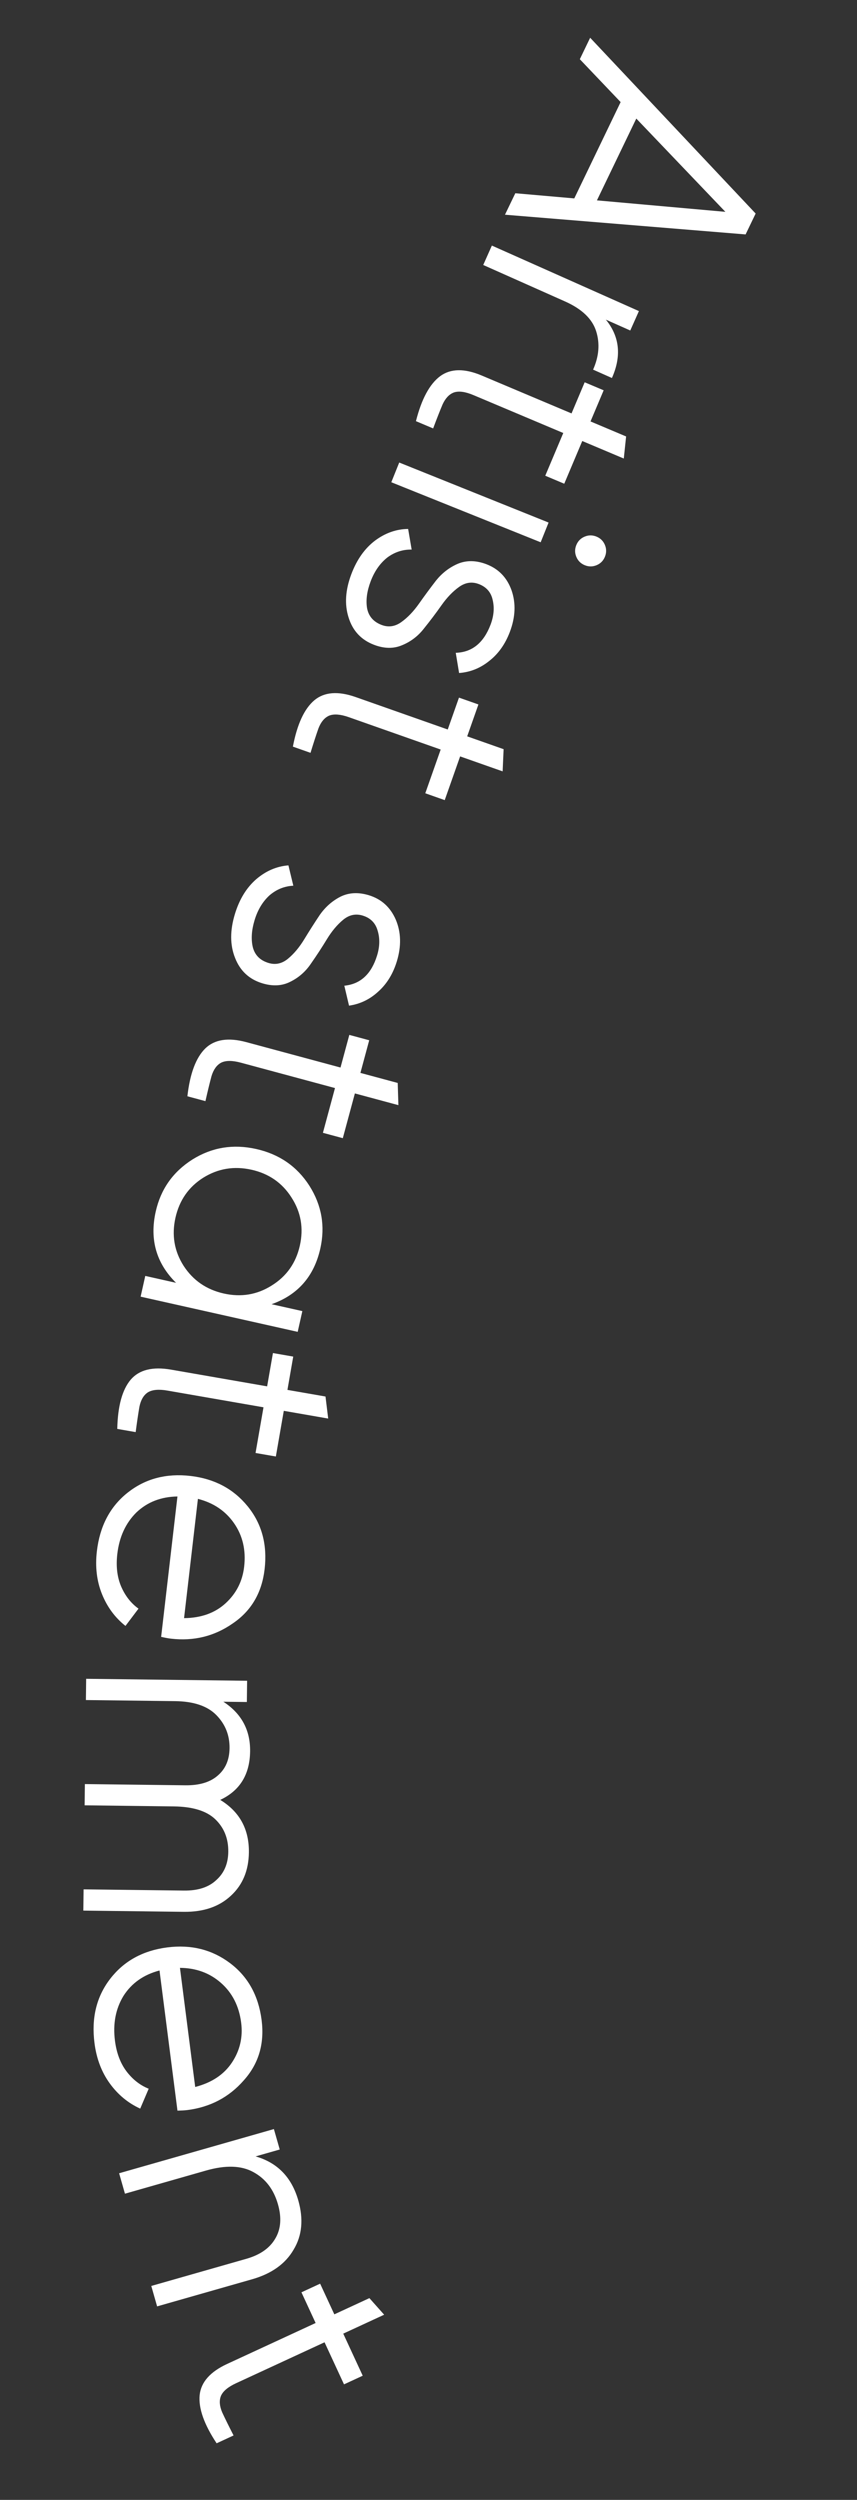 <?xml version="1.0" encoding="UTF-8"?> <svg xmlns="http://www.w3.org/2000/svg" width="96" height="280" viewBox="0 0 96 280" fill="none"><rect x="0" y="0" width="96" height="280" fill="#333333" stroke="none"/> <path d="M57.725 21.645L64.33 22.223L69.523 11.435L64.951 6.633L66.109 4.229L84.646 23.918L83.52 26.257L56.567 24.049L57.725 21.645ZM71.277 13.28L66.866 22.443L81.256 23.727L71.277 13.28Z" fill="white"></path> <path d="M67.867 35.8C69.415 37.7 69.641 39.88 68.546 42.34L66.438 41.401C67.103 39.907 67.216 38.471 66.778 37.091C66.34 35.712 65.177 34.601 63.288 33.76L54.131 29.68L55.099 27.506L71.569 34.844L70.601 37.018L67.867 35.8Z" fill="white"></path> <path d="M61.08 53.284L63.098 48.499L53.031 44.252C52.122 43.869 51.394 43.771 50.846 43.957C50.32 44.153 49.896 44.6 49.575 45.3C49.276 46.008 48.924 46.904 48.52 47.986L46.593 47.173C47.22 44.697 48.124 43.018 49.306 42.133C50.479 41.271 52.029 41.247 53.956 42.059L64.023 46.306L65.495 42.818L67.621 43.715L66.149 47.203L70.136 48.886L69.876 51.359L65.224 49.396L63.206 54.181L61.08 53.284Z" fill="white"></path> <path d="M64.566 62.385C64.379 61.947 64.375 61.505 64.554 61.059C64.734 60.613 65.042 60.296 65.48 60.11C65.918 59.923 66.36 59.919 66.806 60.098C67.252 60.278 67.568 60.586 67.755 61.024C67.942 61.462 67.946 61.904 67.766 62.35C67.587 62.796 67.279 63.113 66.841 63.299C66.403 63.486 65.961 63.49 65.515 63.311C65.069 63.131 64.752 62.823 64.566 62.385ZM44.721 51.806L61.451 58.529L60.564 60.738L43.834 54.014L44.721 51.806Z" fill="white"></path> <path d="M53.634 65.418C52.87 65.127 52.135 65.234 51.429 65.737C50.723 66.24 50.063 66.928 49.449 67.8C48.834 68.673 48.186 69.532 47.504 70.379C46.844 71.234 46.027 71.862 45.051 72.263C44.098 72.672 43.049 72.659 41.903 72.223C40.465 71.676 39.514 70.659 39.051 69.171C38.579 67.706 38.685 66.074 39.369 64.276C39.984 62.658 40.869 61.413 42.024 60.541C43.17 59.691 44.402 59.259 45.719 59.245L46.113 61.555C45.117 61.537 44.207 61.834 43.383 62.446C42.572 63.09 41.953 63.973 41.526 65.097C41.107 66.198 40.971 67.2 41.115 68.104C41.283 69.017 41.827 69.648 42.749 69.998C43.513 70.289 44.248 70.182 44.953 69.679C45.659 69.176 46.319 68.488 46.934 67.616C47.548 66.744 48.185 65.88 48.845 65.025C49.527 64.178 50.344 63.55 51.297 63.141C52.273 62.74 53.334 62.758 54.48 63.193C55.85 63.715 56.791 64.69 57.303 66.118C57.805 67.57 57.74 69.127 57.108 70.79C56.587 72.161 55.815 73.243 54.793 74.038C53.793 74.841 52.671 75.289 51.427 75.381L51.053 73.117C52.874 73.064 54.173 72.015 54.951 69.97C55.318 69.003 55.398 68.082 55.191 67.206C55.007 66.339 54.488 65.743 53.634 65.418Z" fill="white"></path> <path d="M47.64 88.851L49.365 83.953L39.059 80.322C38.13 79.995 37.397 79.941 36.861 80.16C36.348 80.387 35.952 80.859 35.674 81.577C35.418 82.302 35.121 83.217 34.783 84.322L32.81 83.627C33.286 81.118 34.087 79.386 35.214 78.432C36.332 77.501 37.877 77.383 39.85 78.078L50.156 81.708L51.414 78.137L53.591 78.903L52.333 82.475L56.414 83.913L56.304 86.397L51.542 84.72L49.817 89.618L47.64 88.851Z" fill="white"></path> <path d="M40.624 102.548C39.842 102.31 39.116 102.466 38.446 103.016C37.776 103.566 37.164 104.297 36.61 105.209C36.056 106.12 35.467 107.022 34.844 107.913C34.244 108.811 33.471 109.493 32.525 109.959C31.602 110.432 30.554 110.49 29.381 110.133C27.909 109.685 26.892 108.734 26.329 107.281C25.759 105.851 25.754 104.216 26.314 102.376C26.818 100.72 27.617 99.418 28.71 98.469C29.796 97.543 30.995 97.029 32.308 96.926L32.858 99.204C31.863 99.253 30.976 99.611 30.195 100.278C29.43 100.975 28.872 101.898 28.522 103.048C28.179 104.175 28.11 105.185 28.316 106.077C28.545 106.976 29.131 107.569 30.074 107.856C30.856 108.094 31.582 107.938 32.252 107.388C32.922 106.838 33.534 106.107 34.088 105.195C34.642 104.283 35.219 103.378 35.819 102.48C36.442 101.589 37.215 100.907 38.138 100.434C39.084 99.968 40.144 99.914 41.317 100.271C42.72 100.698 43.724 101.607 44.331 102.998C44.931 104.412 44.972 105.97 44.454 107.672C44.027 109.075 43.331 110.207 42.365 111.069C41.422 111.938 40.333 112.461 39.098 112.638L38.571 110.404C40.384 110.227 41.609 109.093 42.246 107C42.547 106.011 42.565 105.086 42.299 104.226C42.056 103.373 41.498 102.814 40.624 102.548Z" fill="white"></path> <path d="M36.173 126.882L37.525 121.868L26.975 119.024C26.023 118.767 25.288 118.768 24.77 119.027C24.276 119.292 23.916 119.793 23.693 120.529C23.493 121.272 23.266 122.207 23.012 123.333L20.992 122.789C21.278 120.252 21.946 118.465 22.998 117.429C24.043 116.416 25.575 116.181 27.594 116.726L38.144 119.57L39.13 115.914L41.358 116.515L40.373 120.171L44.551 121.297L44.628 123.783L39.753 122.469L38.401 127.482L36.173 126.882Z" fill="white"></path> <path d="M33.868 146.851L33.347 149.174L15.753 145.233L16.273 142.91L19.721 143.683C17.503 141.486 16.744 138.827 17.443 135.707C18.005 133.197 19.377 131.25 21.56 129.867C23.737 128.507 26.115 128.116 28.696 128.694C31.276 129.272 33.261 130.64 34.65 132.799C36.034 134.981 36.444 137.327 35.882 139.838C35.183 142.958 33.362 145.038 30.419 146.079L33.868 146.851ZM22.765 131.911C21.128 132.948 20.092 134.441 19.655 136.388C19.219 138.335 19.52 140.127 20.558 141.764C21.619 143.406 23.123 144.445 25.07 144.881C27.017 145.317 28.809 145.016 30.446 143.978C32.106 142.946 33.154 141.456 33.59 139.509C34.027 137.562 33.714 135.767 32.653 134.125C31.615 132.489 30.123 131.452 28.176 131.016C26.229 130.58 24.425 130.878 22.765 131.911Z" fill="white"></path> <path d="M28.626 162.741L29.517 157.625L18.752 155.752C17.781 155.583 17.049 155.651 16.557 155.955C16.088 156.264 15.776 156.796 15.62 157.549C15.489 158.307 15.347 159.259 15.197 160.404L13.136 160.045C13.19 157.493 13.693 155.652 14.646 154.525C15.595 153.421 17.099 153.048 19.16 153.407L29.924 155.28L30.574 151.549L32.847 151.945L32.198 155.675L36.462 156.417L36.764 158.886L31.79 158.02L30.9 163.136L28.626 162.741Z" fill="white"></path> <path d="M29.642 175.754C29.334 178.405 28.142 180.433 26.067 181.837C24.013 183.269 21.709 183.836 19.153 183.539C18.891 183.509 18.523 183.442 18.051 183.338L19.878 167.613C18.036 167.641 16.502 168.238 15.278 169.402C14.074 170.594 13.362 172.144 13.14 174.055C12.982 175.416 13.12 176.618 13.556 177.661C14.012 178.731 14.665 179.569 15.514 180.176L14.055 182.112C12.881 181.177 12.003 179.986 11.421 178.538C10.839 177.091 10.649 175.496 10.851 173.753C11.179 170.935 12.329 168.745 14.301 167.183C16.274 165.621 18.621 164.999 21.343 165.315C24.018 165.626 26.149 166.757 27.738 168.708C29.326 170.659 29.961 173.008 29.642 175.754ZM27.349 175.488C27.566 173.625 27.186 171.996 26.211 170.6C25.257 169.231 23.91 168.324 22.171 167.88L20.618 181.241C22.533 181.221 24.086 180.663 25.278 179.568C26.47 178.472 27.161 177.112 27.349 175.488Z" fill="white"></path> <path d="M27.88 207.478C27.855 209.498 27.186 211.112 25.873 212.323C24.56 213.557 22.797 214.161 20.586 214.134L9.335 213.997L9.364 211.617L20.615 211.754C22.177 211.773 23.384 211.379 24.235 210.572C25.11 209.789 25.556 208.736 25.572 207.414C25.59 205.924 25.1 204.704 24.102 203.754C23.128 202.828 21.583 202.353 19.467 202.327L9.479 202.205L9.508 199.826L20.758 199.963C22.345 199.982 23.564 199.612 24.414 198.853C25.265 198.118 25.698 197.102 25.714 195.803C25.731 194.361 25.241 193.129 24.244 192.107C23.247 191.085 21.702 190.561 19.611 190.536L9.623 190.414L9.652 188.034L27.681 188.254L27.652 190.634L25.02 190.602C27.047 191.925 28.046 193.776 28.017 196.156C27.986 198.752 26.87 200.566 24.669 201.597C26.841 202.922 27.911 204.882 27.88 207.478Z" fill="white"></path> <path d="M29.305 226.256C29.643 228.903 28.975 231.157 27.299 233.02C25.649 234.904 23.549 236.009 20.997 236.336C20.735 236.369 20.363 236.393 19.88 236.406L17.869 220.704C16.087 221.174 14.742 222.122 13.834 223.547C12.952 224.993 12.634 226.67 12.878 228.577C13.052 229.937 13.476 231.07 14.15 231.977C14.85 232.906 15.686 233.562 16.656 233.947L15.706 236.177C14.341 235.552 13.202 234.607 12.289 233.343C11.376 232.078 10.807 230.576 10.585 228.835C10.224 226.021 10.813 223.619 12.352 221.628C13.89 219.638 16.019 218.468 18.738 218.12C21.408 217.778 23.749 218.363 25.761 219.875C27.772 221.386 28.953 223.513 29.305 226.256ZM27.015 226.549C26.777 224.689 26.017 223.199 24.734 222.078C23.478 220.979 21.953 220.423 20.158 220.41L21.866 233.752C23.72 233.273 25.093 232.357 25.987 231.007C26.88 229.656 27.223 228.17 27.015 226.549Z" fill="white"></path> <path d="M33.414 246.462C34.014 248.566 33.839 250.404 32.888 251.975C31.966 253.564 30.418 254.668 28.245 255.288L17.6 258.327L16.947 256.038L27.592 252.999C29.141 252.557 30.224 251.798 30.842 250.722C31.466 249.668 31.564 248.39 31.135 246.888C30.66 245.223 29.742 244.023 28.382 243.286C27.045 242.543 25.278 242.485 23.082 243.111L13.997 245.705L13.344 243.416L30.681 238.467L31.335 240.756L28.63 241.528C31.08 242.228 32.675 243.873 33.414 246.462Z" fill="white"></path> <path d="M38.536 267.061L36.356 262.348L26.439 266.936C25.544 267.349 24.981 267.822 24.75 268.353C24.541 268.873 24.587 269.488 24.888 270.196C25.211 270.894 25.636 271.757 26.164 272.784L24.266 273.662C22.857 271.533 22.223 269.733 22.365 268.264C22.516 266.816 23.541 265.654 25.44 264.775L35.356 260.188L33.767 256.751L35.861 255.783L37.451 259.219L41.379 257.402L43.032 259.26L38.45 261.379L40.631 266.092L38.536 267.061Z" fill="white"></path> </svg> 